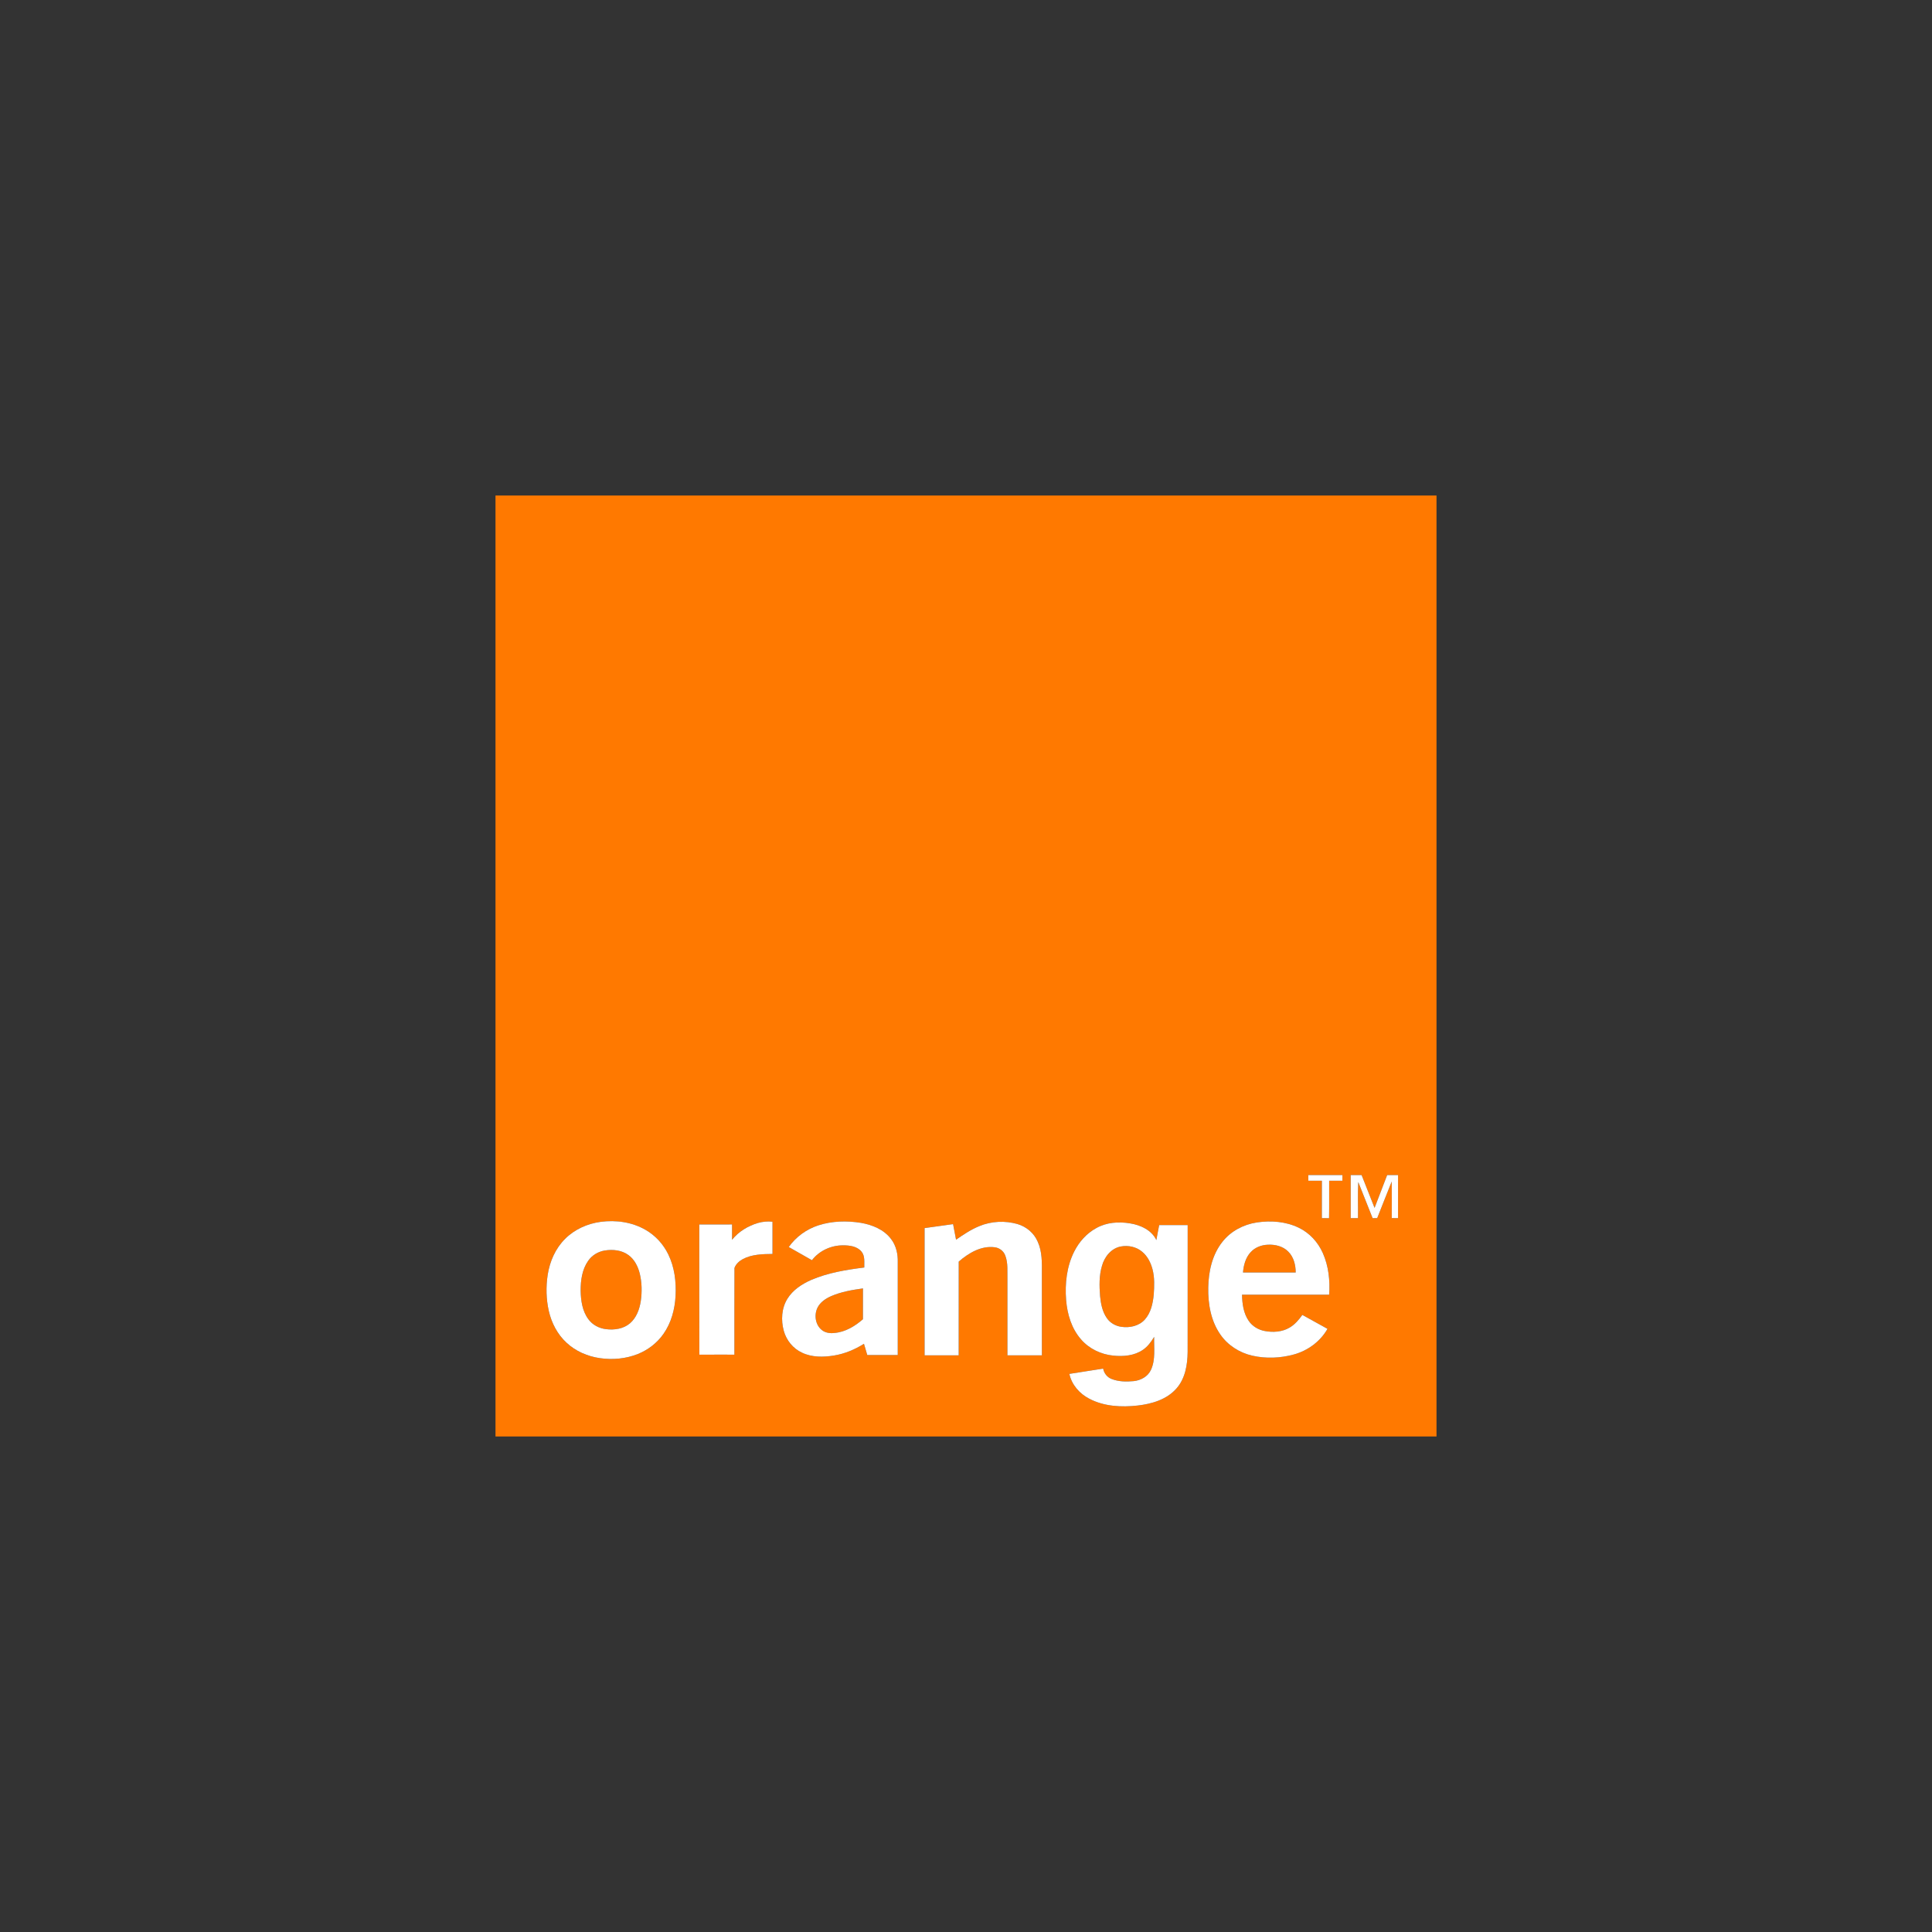 <?xml version="1.0" encoding="UTF-8"?>
<svg xmlns="http://www.w3.org/2000/svg" xmlns:xlink="http://www.w3.org/1999/xlink" xmlns:xodm="http://www.corel.com/coreldraw/odm/2003" xml:space="preserve" width="600px" height="600px" version="1.1" style="shape-rendering:geometricPrecision; text-rendering:geometricPrecision; image-rendering:optimizeQuality; fill-rule:evenodd; clip-rule:evenodd" viewBox="0 0 106.232 106.232"><rect x="0" y="0" width="106.232" height="106.232" fill="#333333" stroke="none"/> <defs> <style type="text/css"> .fil0 {fill:none} .fil1 {fill:#FF7900;fill-rule:nonzero} .fil2 {fill:white;fill-rule:nonzero} </style> </defs> <g id="Layer_x0020_1">  <g id="_2051609766512"> <rect class="fil0" width="106.232" height="106.232"></rect> <g> <g id="__x0023_ff7900ff"> <g> <path class="fil1" d="M27.245 27.245l51.742 0 0 51.742 -51.742 0 0 -51.742 0 0zm44.692 37.367c-0.001,0.103 -0.001,0.207 0.001,0.311 0.248,-0.001 0.497,-0.002 0.746,0 0,0.685 0,1.371 -0.001,2.056 0.132,0.001 0.263,0.001 0.396,0.004 0.013,-0.687 0.002,-1.374 0.006,-2.06 0.242,-0.001 0.485,-0.001 0.728,-0.001 0,-0.103 0,-0.207 0,-0.31 -0.625,-0.001 -1.251,0 -1.876,0l0 0zm2.332 0c0,0.789 0,1.579 0,2.368 0.133,0.001 0.266,0 0.401,0 0.01,-0.662 -0.022,-1.327 0.015,-1.986 0.267,0.661 0.521,1.327 0.789,1.988 0.083,-0.002 0.167,-0.002 0.252,-0.002 0.269,-0.67 0.526,-1.346 0.799,-2.014 0.005,0.67 0.003,1.341 0.001,2.011 0.115,0.003 0.231,0.005 0.347,0.004 0.002,-0.79 0,-1.579 0.001,-2.369 -0.201,-0.001 -0.401,-0.001 -0.601,0 -0.231,0.602 -0.463,1.203 -0.692,1.805 -0.238,-0.602 -0.474,-1.205 -0.713,-1.806 -0.2,0.001 -0.4,0 -0.599,0.001l0 0zm-41.24 2.572c-0.727,0.097 -1.433,0.411 -1.954,0.933 -0.535,0.528 -0.847,1.248 -0.961,1.985 -0.099,0.658 -0.085,1.336 0.063,1.986 0.15,0.657 0.475,1.283 0.974,1.743 0.501,0.467 1.155,0.749 1.829,0.847 0.705,0.102 1.44,0.036 2.102,-0.231 0.558,-0.225 1.053,-0.608 1.398,-1.102 0.429,-0.607 0.626,-1.351 0.666,-2.087 0.041,-0.777 -0.056,-1.58 -0.401,-2.286 -0.271,-0.559 -0.708,-1.038 -1.247,-1.347 -0.74,-0.428 -1.629,-0.553 -2.469,-0.441l0 0zm8.649 0.061c-0.548,0.163 -1.068,0.475 -1.426,0.926 0.002,-0.282 0.002,-0.563 0,-0.844 -0.601,0.003 -1.201,0 -1.802,0.002 0.002,2.386 -0.006,4.772 0.004,7.159 0.642,-0.005 1.284,-0.001 1.927,-0.002 0.003,-1.59 -0.005,-3.18 0.004,-4.77 0.082,-0.217 0.266,-0.382 0.468,-0.489 0.497,-0.259 1.075,-0.272 1.623,-0.278 0.001,-0.59 0,-1.181 0,-1.771 -0.267,-0.034 -0.539,-0.006 -0.798,0.067l0 0zm3.321 0.131c-0.652,0.211 -1.234,0.632 -1.629,1.192 0.426,0.24 0.849,0.486 1.275,0.725 0.4,-0.52 1.049,-0.818 1.701,-0.818 0.362,-0.003 0.782,0.048 1.026,0.347 0.201,0.245 0.143,0.579 0.151,0.872 -0.995,0.125 -1.999,0.288 -2.926,0.687 -0.508,0.226 -1.002,0.548 -1.3,1.03 -0.325,0.522 -0.36,1.184 -0.2,1.767 0.143,0.52 0.513,0.977 1.006,1.201 0.543,0.259 1.168,0.249 1.749,0.156 0.59,-0.095 1.149,-0.329 1.653,-0.646 0.061,0.205 0.121,0.411 0.182,0.617 0.559,0 1.117,0 1.676,0 0,-1.698 0,-3.396 0,-5.094 0.015,-0.447 -0.085,-0.911 -0.359,-1.273 -0.39,-0.529 -1.038,-0.792 -1.667,-0.901 -0.775,-0.123 -1.586,-0.105 -2.338,0.138l0 0zm8.841 0.046c-0.456,0.187 -0.867,0.463 -1.271,0.743 -0.054,-0.286 -0.109,-0.571 -0.163,-0.856 -0.523,0.073 -1.045,0.146 -1.567,0.218 0,2.332 0,4.664 0,6.996 0.625,0.002 1.25,-0.001 1.875,0.001 0.002,-1.718 0,-3.437 0.002,-5.155 0.542,-0.468 1.228,-0.883 1.974,-0.788 0.257,0.029 0.491,0.202 0.582,0.447 0.166,0.425 0.11,0.892 0.122,1.338 -0.001,1.385 0,2.771 0,4.157 0.631,0.001 1.263,0.001 1.895,0 -0.001,-1.502 -0.001,-3.004 -0.001,-4.505 0.004,-0.586 0.02,-1.197 -0.229,-1.742 -0.198,-0.468 -0.618,-0.825 -1.104,-0.968 -0.689,-0.201 -1.45,-0.164 -2.115,0.114l0 0zm15.272 -0.206c-0.735,0.11 -1.441,0.479 -1.901,1.071 -0.558,0.705 -0.76,1.624 -0.775,2.507 -0.017,0.894 0.142,1.83 0.661,2.578 0.408,0.596 1.055,1.009 1.756,1.169 0.753,0.172 1.549,0.139 2.292,-0.065 0.767,-0.21 1.453,-0.715 1.848,-1.409 -0.461,-0.256 -0.922,-0.512 -1.384,-0.766 -0.194,0.275 -0.419,0.537 -0.713,0.705 -0.406,0.236 -0.9,0.265 -1.352,0.181 -0.351,-0.065 -0.681,-0.26 -0.883,-0.558 -0.289,-0.419 -0.357,-0.943 -0.368,-1.44 1.597,0 3.194,0 4.791,0 0.055,-0.775 -0.031,-1.575 -0.348,-2.289 -0.265,-0.599 -0.733,-1.11 -1.326,-1.394 -0.708,-0.343 -1.527,-0.404 -2.298,-0.29l0 0zm-8.828 0.309c-0.53,0.285 -0.946,0.754 -1.216,1.288 -0.415,0.819 -0.518,1.763 -0.447,2.669 0.063,0.778 0.299,1.573 0.823,2.167 0.446,0.515 1.1,0.824 1.773,0.89 0.554,0.057 1.154,0.006 1.624,-0.317 0.268,-0.178 0.456,-0.444 0.621,-0.715 -0.018,0.604 0.087,1.246 -0.175,1.812 -0.167,0.369 -0.557,0.581 -0.947,0.622 -0.41,0.04 -0.843,0.034 -1.23,-0.123 -0.238,-0.094 -0.406,-0.315 -0.453,-0.565 -0.619,0.099 -1.238,0.192 -1.857,0.291 0.126,0.596 0.561,1.09 1.095,1.365 0.814,0.427 1.768,0.476 2.665,0.374 0.771,-0.089 1.585,-0.326 2.117,-0.925 0.493,-0.548 0.62,-1.315 0.626,-2.027 0.004,-2.323 0.001,-4.646 0.002,-6.968 -0.523,0 -1.045,0 -1.567,0 -0.052,0.274 -0.108,0.548 -0.155,0.823 -0.264,-0.553 -0.874,-0.829 -1.451,-0.919 -0.622,-0.104 -1.29,-0.056 -1.848,0.258z"></path> </g> <path class="fil1" d="M68.767 68.852c0.241,-0.266 0.599,-0.4 0.952,-0.411 0.398,-0.019 0.825,0.084 1.112,0.374 0.305,0.299 0.413,0.74 0.413,1.155 -0.966,0 -1.931,0 -2.897,0 0.031,-0.401 0.142,-0.817 0.42,-1.118z"></path> <path class="fil1" d="M61.633 68.538c0.406,-0.076 0.851,0.019 1.169,0.289 0.297,0.246 0.477,0.605 0.572,0.974 0.117,0.451 0.098,0.923 0.065,1.384 -0.046,0.487 -0.157,1.003 -0.494,1.376 -0.32,0.353 -0.833,0.462 -1.29,0.394 -0.311,-0.043 -0.607,-0.209 -0.788,-0.468 -0.252,-0.354 -0.337,-0.793 -0.378,-1.217 -0.044,-0.56 -0.059,-1.136 0.107,-1.679 0.138,-0.493 0.511,-0.957 1.037,-1.053z"></path> <path class="fil1" d="M33.264 68.758c0.439,-0.069 0.922,-0.018 1.289,0.25 0.331,0.238 0.524,0.622 0.622,1.009 0.123,0.499 0.131,1.023 0.058,1.53 -0.07,0.449 -0.238,0.91 -0.591,1.214 -0.358,0.308 -0.86,0.381 -1.316,0.324 -0.379,-0.044 -0.747,-0.233 -0.973,-0.546 -0.334,-0.448 -0.416,-1.027 -0.426,-1.572 -0.002,-0.565 0.079,-1.164 0.411,-1.637 0.211,-0.31 0.557,-0.515 0.926,-0.572z"></path> <path class="fil1" d="M45.7 71.269c0.554,-0.24 1.155,-0.342 1.75,-0.425 -0.001,0.565 0.001,1.13 -0.001,1.695 -0.444,0.386 -0.978,0.709 -1.576,0.755 -0.241,0.029 -0.502,-0.009 -0.693,-0.169 -0.352,-0.286 -0.424,-0.826 -0.229,-1.223 0.151,-0.303 0.448,-0.499 0.749,-0.633z"></path> </g> <g id="__x0023_ffffffff"> <path class="fil2" d="M71.937 64.612c0.625,0 1.251,-0.001 1.876,0 0,0.103 0,0.207 0,0.31 -0.243,0 -0.486,0 -0.728,0.001 -0.004,0.686 0.007,1.373 -0.006,2.06 -0.133,-0.003 -0.264,-0.003 -0.396,-0.004 0.001,-0.685 0.001,-1.371 0.001,-2.056 -0.249,-0.002 -0.498,-0.001 -0.746,0 -0.002,-0.104 -0.002,-0.208 -0.001,-0.311z"></path> <path class="fil2" d="M74.269 64.612c0.199,-0.001 0.399,0 0.599,-0.001 0.239,0.601 0.475,1.204 0.713,1.806 0.229,-0.602 0.461,-1.203 0.692,-1.805 0.2,-0.001 0.4,-0.001 0.601,0 -0.001,0.79 0.001,1.579 -0.001,2.369 -0.116,0.001 -0.232,-0.001 -0.347,-0.004 0.002,-0.67 0.004,-1.341 -0.001,-2.011 -0.273,0.668 -0.53,1.344 -0.799,2.014 -0.085,0 -0.169,0 -0.252,0.002 -0.268,-0.661 -0.522,-1.327 -0.789,-1.988 -0.037,0.659 -0.005,1.324 -0.015,1.986 -0.135,0 -0.268,0.001 -0.401,0 0,-0.789 0,-1.579 0,-2.368z"></path> <g> <path class="fil2" d="M33.029 67.184c0.84,-0.112 1.729,0.013 2.469,0.441 0.539,0.309 0.976,0.788 1.247,1.347 0.345,0.706 0.442,1.509 0.401,2.286 -0.04,0.736 -0.237,1.48 -0.666,2.087 -0.345,0.494 -0.84,0.877 -1.398,1.102 -0.662,0.267 -1.397,0.333 -2.102,0.231 -0.674,-0.098 -1.328,-0.38 -1.829,-0.847 -0.499,-0.46 -0.824,-1.086 -0.974,-1.743 -0.148,-0.65 -0.162,-1.328 -0.063,-1.986 0.114,-0.737 0.426,-1.457 0.961,-1.985 0.521,-0.522 1.227,-0.836 1.954,-0.933l0 0zm0.235 1.574c-0.369,0.057 -0.715,0.262 -0.926,0.572 -0.332,0.473 -0.413,1.072 -0.411,1.637 0.01,0.545 0.092,1.124 0.426,1.572 0.226,0.313 0.594,0.502 0.973,0.546 0.456,0.057 0.958,-0.016 1.316,-0.324 0.353,-0.304 0.521,-0.765 0.591,-1.214 0.073,-0.507 0.065,-1.031 -0.058,-1.53 -0.098,-0.387 -0.291,-0.771 -0.622,-1.009 -0.367,-0.268 -0.85,-0.319 -1.289,-0.25z"></path> </g> <path class="fil2" d="M41.678 67.245c0.259,-0.073 0.531,-0.101 0.798,-0.067 0,0.59 0.001,1.181 0,1.771 -0.548,0.006 -1.126,0.019 -1.623,0.278 -0.202,0.107 -0.386,0.272 -0.468,0.489 -0.009,1.59 -0.001,3.18 -0.004,4.77 -0.643,0.001 -1.285,-0.003 -1.927,0.002 -0.01,-2.387 -0.002,-4.773 -0.004,-7.159 0.601,-0.002 1.201,0.001 1.802,-0.002 0.002,0.281 0.002,0.562 0,0.844 0.358,-0.451 0.878,-0.763 1.426,-0.926z"></path> <g> <path class="fil2" d="M44.999 67.376c0.752,-0.243 1.563,-0.261 2.338,-0.138 0.629,0.109 1.277,0.372 1.667,0.901 0.274,0.362 0.374,0.826 0.359,1.273 0,1.698 0,3.396 0,5.094 -0.559,0 -1.117,0 -1.676,0 -0.061,-0.206 -0.121,-0.412 -0.182,-0.617 -0.504,0.317 -1.063,0.551 -1.653,0.646 -0.581,0.093 -1.206,0.103 -1.749,-0.156 -0.493,-0.224 -0.863,-0.681 -1.006,-1.201 -0.16,-0.583 -0.125,-1.245 0.2,-1.767 0.298,-0.482 0.792,-0.804 1.3,-1.03 0.927,-0.399 1.931,-0.562 2.926,-0.687 -0.008,-0.293 0.05,-0.627 -0.151,-0.872 -0.244,-0.299 -0.664,-0.35 -1.026,-0.347 -0.652,0 -1.301,0.298 -1.701,0.818 -0.426,-0.239 -0.849,-0.485 -1.275,-0.725 0.395,-0.56 0.977,-0.981 1.629,-1.192l0 0zm0.701 3.893c-0.301,0.134 -0.598,0.33 -0.749,0.633 -0.195,0.397 -0.123,0.937 0.229,1.223 0.191,0.16 0.452,0.198 0.693,0.169 0.598,-0.046 1.132,-0.369 1.576,-0.755 0.002,-0.565 0,-1.13 0.001,-1.695 -0.595,0.083 -1.196,0.185 -1.75,0.425z"></path> </g> <path class="fil2" d="M53.84 67.422c0.665,-0.278 1.426,-0.315 2.115,-0.114 0.486,0.143 0.906,0.5 1.104,0.968 0.249,0.545 0.233,1.156 0.229,1.742 0,1.501 0,3.003 0.001,4.505 -0.632,0.001 -1.264,0.001 -1.895,0 0,-1.386 -0.001,-2.772 0,-4.157 -0.012,-0.446 0.044,-0.913 -0.122,-1.338 -0.091,-0.245 -0.325,-0.418 -0.582,-0.447 -0.746,-0.095 -1.432,0.32 -1.974,0.788 -0.002,1.718 0,3.437 -0.002,5.155 -0.625,-0.002 -1.25,0.001 -1.875,-0.001 0,-2.332 0,-4.664 0,-6.996 0.522,-0.072 1.044,-0.145 1.567,-0.218 0.054,0.285 0.109,0.57 0.163,0.856 0.404,-0.28 0.815,-0.556 1.271,-0.743z"></path> <g> <path class="fil2" d="M69.112 67.216c0.771,-0.114 1.59,-0.053 2.298,0.29 0.593,0.284 1.061,0.795 1.326,1.394 0.317,0.714 0.403,1.514 0.348,2.289 -1.597,0 -3.194,0 -4.791,0 0.011,0.497 0.079,1.021 0.368,1.44 0.202,0.298 0.532,0.493 0.883,0.558 0.452,0.084 0.946,0.055 1.352,-0.181 0.294,-0.168 0.519,-0.43 0.713,-0.705 0.462,0.254 0.923,0.51 1.384,0.766 -0.395,0.694 -1.081,1.199 -1.848,1.409 -0.743,0.204 -1.539,0.237 -2.292,0.065 -0.701,-0.16 -1.348,-0.573 -1.756,-1.169 -0.519,-0.748 -0.678,-1.684 -0.661,-2.578 0.015,-0.883 0.217,-1.802 0.775,-2.507 0.46,-0.592 1.166,-0.961 1.901,-1.071l0 0zm-0.345 1.636c-0.278,0.301 -0.389,0.717 -0.42,1.118 0.966,0 1.931,0 2.897,0 0,-0.415 -0.108,-0.856 -0.413,-1.155 -0.287,-0.29 -0.714,-0.393 -1.112,-0.374 -0.353,0.011 -0.711,0.145 -0.952,0.411z"></path> </g> <g> <path class="fil2" d="M60.284 67.525c0.558,-0.314 1.226,-0.362 1.848,-0.258 0.577,0.09 1.187,0.366 1.451,0.919 0.047,-0.275 0.103,-0.549 0.155,-0.823 0.522,0 1.044,0 1.567,0 -0.001,2.322 0.002,4.645 -0.002,6.968 -0.006,0.712 -0.133,1.479 -0.626,2.027 -0.532,0.599 -1.346,0.836 -2.117,0.925 -0.897,0.102 -1.851,0.053 -2.665,-0.374 -0.534,-0.275 -0.969,-0.769 -1.095,-1.365 0.619,-0.099 1.238,-0.192 1.857,-0.291 0.047,0.25 0.215,0.471 0.453,0.565 0.387,0.157 0.82,0.163 1.23,0.123 0.39,-0.041 0.78,-0.253 0.947,-0.622 0.262,-0.566 0.157,-1.208 0.175,-1.812 -0.165,0.271 -0.353,0.537 -0.621,0.715 -0.47,0.323 -1.07,0.374 -1.624,0.317 -0.673,-0.066 -1.327,-0.375 -1.773,-0.89 -0.524,-0.594 -0.76,-1.389 -0.823,-2.167 -0.071,-0.906 0.032,-1.85 0.447,-2.669 0.27,-0.534 0.686,-1.003 1.216,-1.288l0 0zm1.349 1.013c-0.526,0.096 -0.899,0.56 -1.037,1.053 -0.166,0.543 -0.151,1.119 -0.107,1.679 0.041,0.424 0.126,0.863 0.378,1.217 0.181,0.259 0.477,0.425 0.788,0.468 0.457,0.068 0.97,-0.041 1.29,-0.394 0.337,-0.373 0.448,-0.889 0.494,-1.376 0.033,-0.461 0.052,-0.933 -0.065,-1.384 -0.095,-0.369 -0.275,-0.728 -0.572,-0.974 -0.318,-0.27 -0.763,-0.365 -1.169,-0.289z"></path> </g> </g> </g> </g> </g> </svg>
